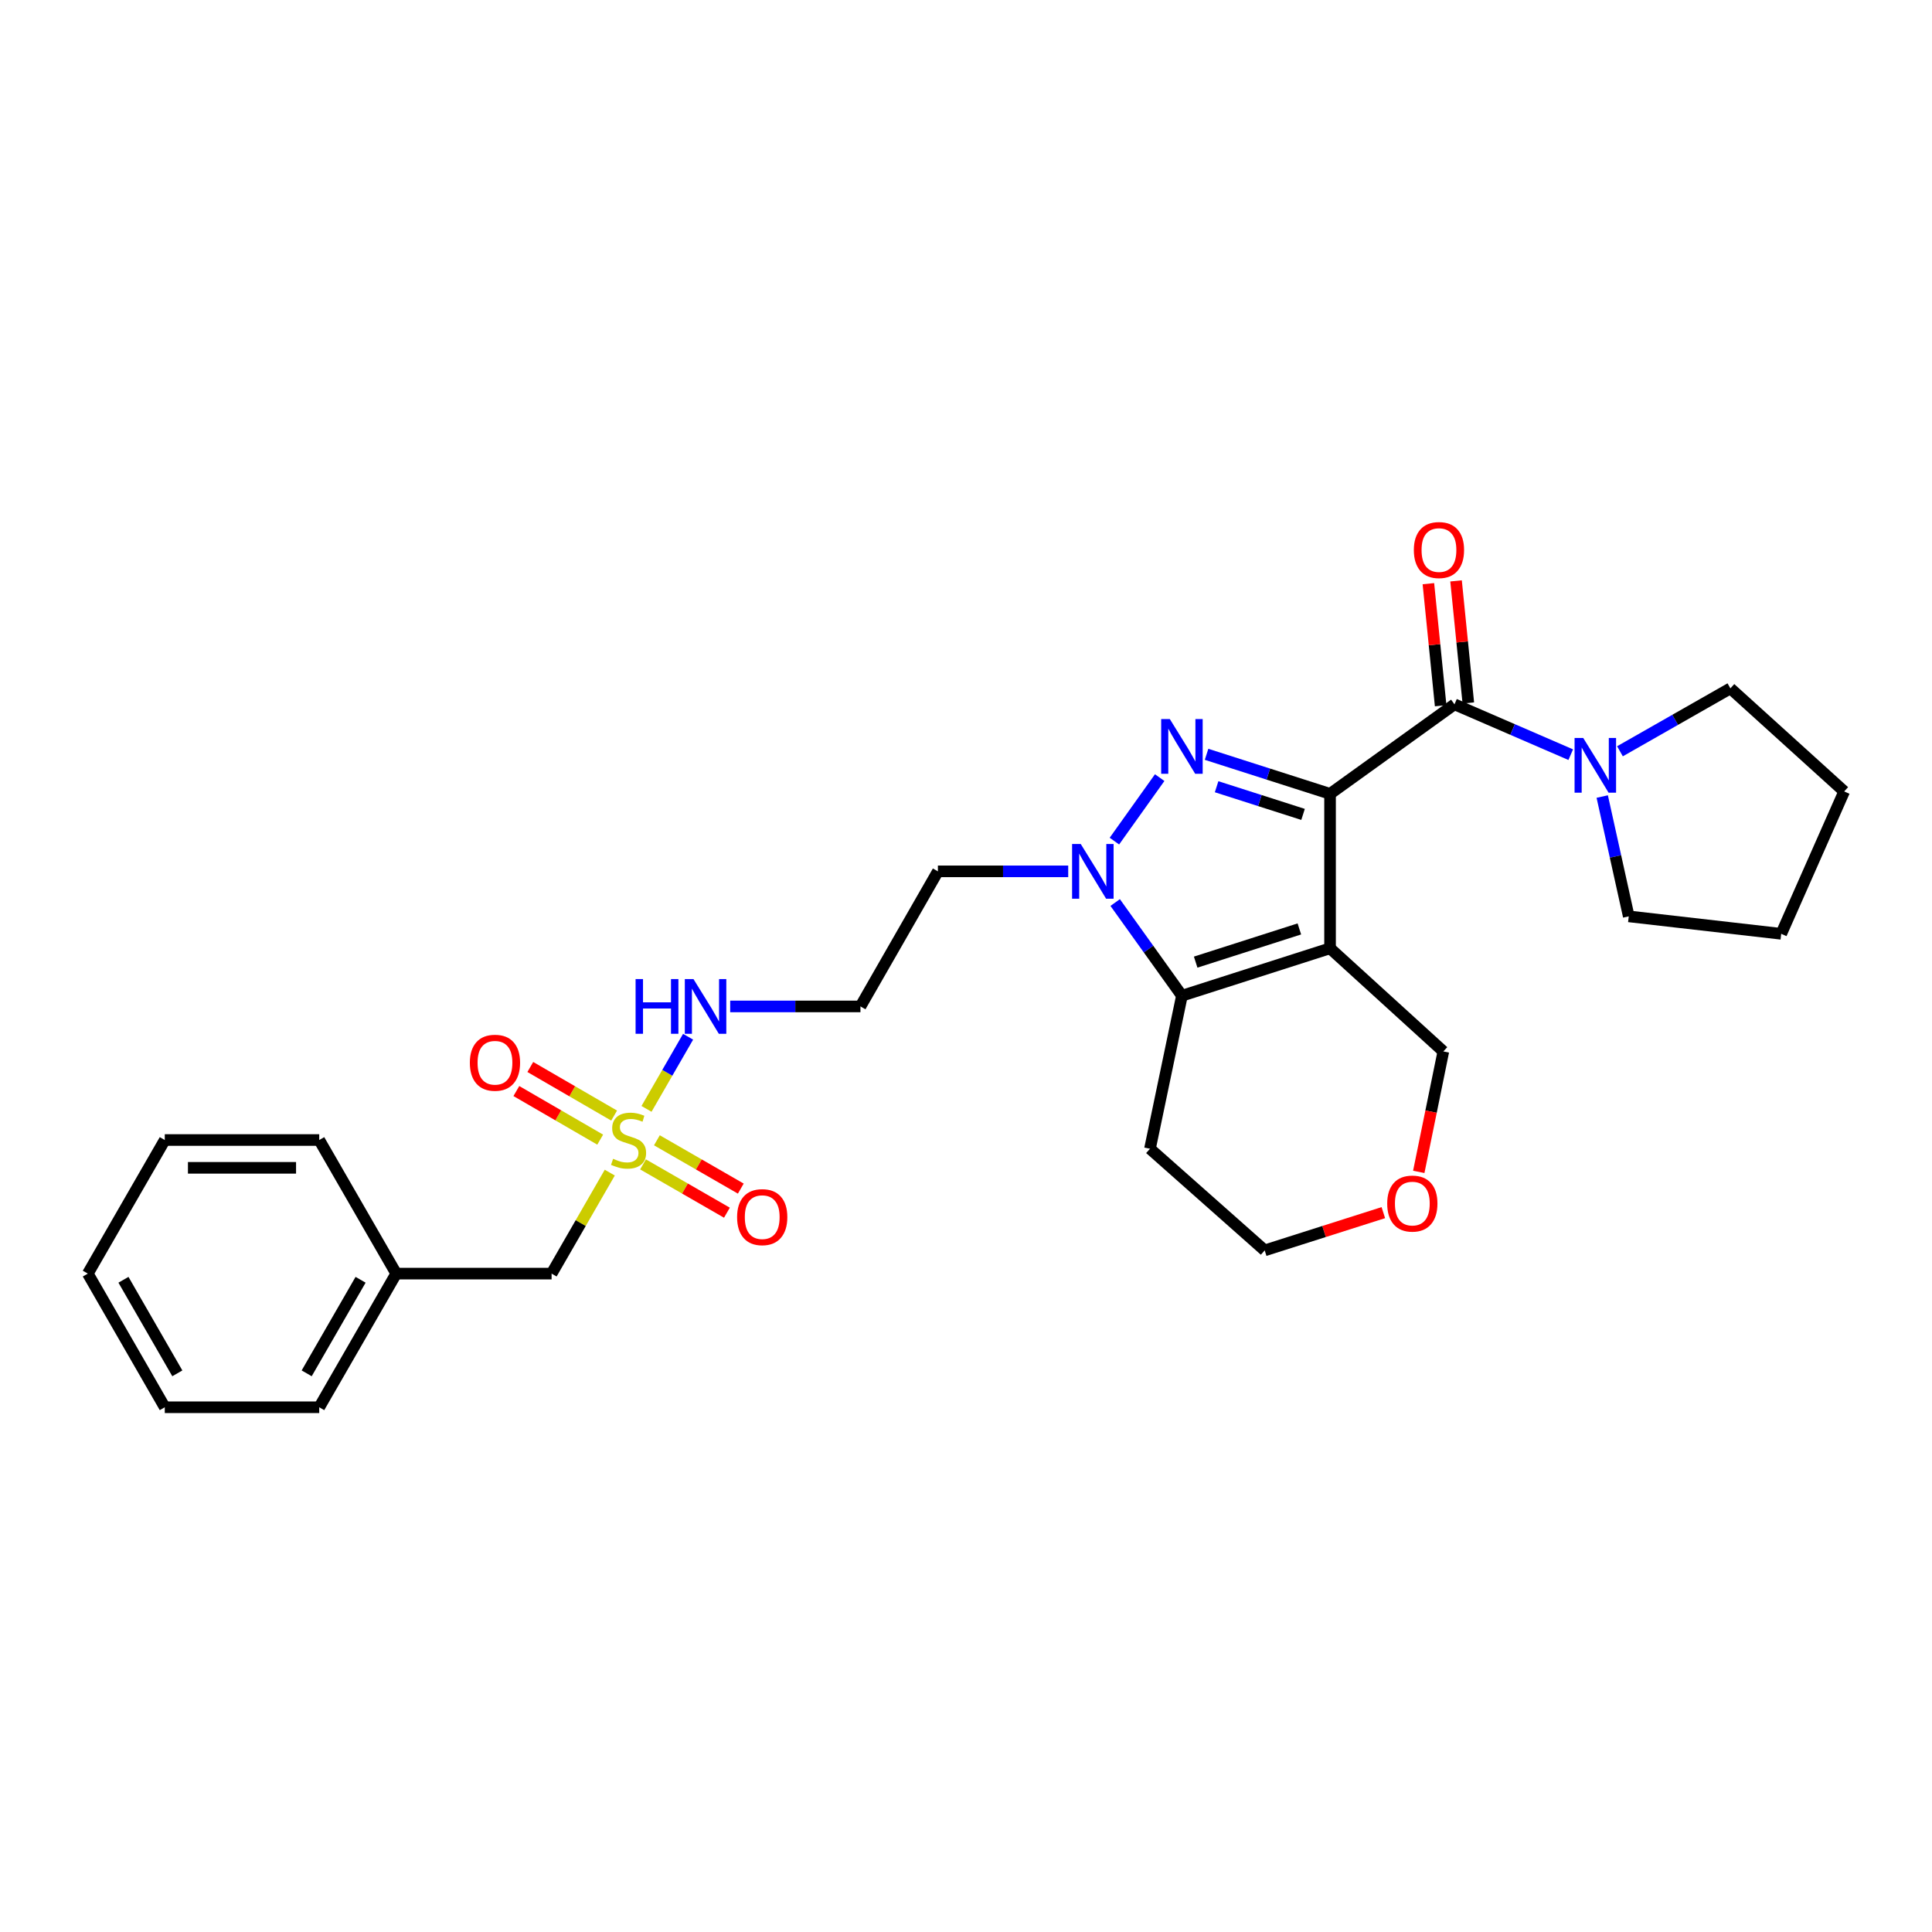 <?xml version='1.0' encoding='iso-8859-1'?>
<svg version='1.1' baseProfile='full'
              xmlns='http://www.w3.org/2000/svg'
                      xmlns:rdkit='http://www.rdkit.org/xml'
                      xmlns:xlink='http://www.w3.org/1999/xlink'
                  xml:space='preserve'
width='1000px' height='1000px' viewBox='0 0 1000 1000'>
<!-- END OF HEADER -->
<rect style='opacity:1.0;fill:#FFFFFF;stroke:none' width='1000' height='1000' x='0' y='0'> </rect>
<path class='bond-0' d='M 688.434,410.897 L 688.434,490.838' style='fill:none;fill-rule:evenodd;stroke:#000000;stroke-width:6px;stroke-linecap:butt;stroke-linejoin:miter;stroke-opacity:1' />
<path class='bond-1' d='M 688.434,410.897 L 656.475,400.665' style='fill:none;fill-rule:evenodd;stroke:#000000;stroke-width:6px;stroke-linecap:butt;stroke-linejoin:miter;stroke-opacity:1' />
<path class='bond-1' d='M 656.475,400.665 L 624.516,390.433' style='fill:none;fill-rule:evenodd;stroke:#0000FF;stroke-width:6px;stroke-linecap:butt;stroke-linejoin:miter;stroke-opacity:1' />
<path class='bond-1' d='M 674.458,421.534 L 652.087,414.372' style='fill:none;fill-rule:evenodd;stroke:#000000;stroke-width:6px;stroke-linecap:butt;stroke-linejoin:miter;stroke-opacity:1' />
<path class='bond-1' d='M 652.087,414.372 L 629.715,407.21' style='fill:none;fill-rule:evenodd;stroke:#0000FF;stroke-width:6px;stroke-linecap:butt;stroke-linejoin:miter;stroke-opacity:1' />
<path class='bond-4' d='M 688.434,410.897 L 752.839,364.562' style='fill:none;fill-rule:evenodd;stroke:#000000;stroke-width:6px;stroke-linecap:butt;stroke-linejoin:miter;stroke-opacity:1' />
<path class='bond-3' d='M 688.434,490.838 L 611.763,515.384' style='fill:none;fill-rule:evenodd;stroke:#000000;stroke-width:6px;stroke-linecap:butt;stroke-linejoin:miter;stroke-opacity:1' />
<path class='bond-3' d='M 672.545,480.813 L 618.876,497.995' style='fill:none;fill-rule:evenodd;stroke:#000000;stroke-width:6px;stroke-linecap:butt;stroke-linejoin:miter;stroke-opacity:1' />
<path class='bond-13' d='M 688.434,490.838 L 747.074,544.225' style='fill:none;fill-rule:evenodd;stroke:#000000;stroke-width:6px;stroke-linecap:butt;stroke-linejoin:miter;stroke-opacity:1' />
<path class='bond-2' d='M 600.25,402.496 L 576.813,435.361' style='fill:none;fill-rule:evenodd;stroke:#0000FF;stroke-width:6px;stroke-linecap:butt;stroke-linejoin:miter;stroke-opacity:1' />
<path class='bond-12' d='M 552.907,451.011 L 519.182,451.011' style='fill:none;fill-rule:evenodd;stroke:#0000FF;stroke-width:6px;stroke-linecap:butt;stroke-linejoin:miter;stroke-opacity:1' />
<path class='bond-12' d='M 519.182,451.011 L 485.456,451.011' style='fill:none;fill-rule:evenodd;stroke:#000000;stroke-width:6px;stroke-linecap:butt;stroke-linejoin:miter;stroke-opacity:1' />
<path class='bond-28' d='M 577.213,467.151 L 594.488,491.268' style='fill:none;fill-rule:evenodd;stroke:#0000FF;stroke-width:6px;stroke-linecap:butt;stroke-linejoin:miter;stroke-opacity:1' />
<path class='bond-28' d='M 594.488,491.268 L 611.763,515.384' style='fill:none;fill-rule:evenodd;stroke:#000000;stroke-width:6px;stroke-linecap:butt;stroke-linejoin:miter;stroke-opacity:1' />
<path class='bond-15' d='M 611.763,515.384 L 595.228,594.589' style='fill:none;fill-rule:evenodd;stroke:#000000;stroke-width:6px;stroke-linecap:butt;stroke-linejoin:miter;stroke-opacity:1' />
<path class='bond-6' d='M 752.839,364.562 L 782.924,377.59' style='fill:none;fill-rule:evenodd;stroke:#000000;stroke-width:6px;stroke-linecap:butt;stroke-linejoin:miter;stroke-opacity:1' />
<path class='bond-6' d='M 782.924,377.59 L 813.009,390.618' style='fill:none;fill-rule:evenodd;stroke:#0000FF;stroke-width:6px;stroke-linecap:butt;stroke-linejoin:miter;stroke-opacity:1' />
<path class='bond-10' d='M 759.999,363.842 L 756.824,332.256' style='fill:none;fill-rule:evenodd;stroke:#000000;stroke-width:6px;stroke-linecap:butt;stroke-linejoin:miter;stroke-opacity:1' />
<path class='bond-10' d='M 756.824,332.256 L 753.649,300.67' style='fill:none;fill-rule:evenodd;stroke:#FF0000;stroke-width:6px;stroke-linecap:butt;stroke-linejoin:miter;stroke-opacity:1' />
<path class='bond-10' d='M 745.679,365.282 L 742.504,333.696' style='fill:none;fill-rule:evenodd;stroke:#000000;stroke-width:6px;stroke-linecap:butt;stroke-linejoin:miter;stroke-opacity:1' />
<path class='bond-10' d='M 742.504,333.696 L 739.329,302.11' style='fill:none;fill-rule:evenodd;stroke:#FF0000;stroke-width:6px;stroke-linecap:butt;stroke-linejoin:miter;stroke-opacity:1' />
<path class='bond-5' d='M 334.632,573.956 L 345.394,555.286' style='fill:none;fill-rule:evenodd;stroke:#CCCC00;stroke-width:6px;stroke-linecap:butt;stroke-linejoin:miter;stroke-opacity:1' />
<path class='bond-5' d='M 345.394,555.286 L 356.157,536.616' style='fill:none;fill-rule:evenodd;stroke:#0000FF;stroke-width:6px;stroke-linecap:butt;stroke-linejoin:miter;stroke-opacity:1' />
<path class='bond-7' d='M 317.874,577.424 L 296.178,564.848' style='fill:none;fill-rule:evenodd;stroke:#CCCC00;stroke-width:6px;stroke-linecap:butt;stroke-linejoin:miter;stroke-opacity:1' />
<path class='bond-7' d='M 296.178,564.848 L 274.483,552.272' style='fill:none;fill-rule:evenodd;stroke:#FF0000;stroke-width:6px;stroke-linecap:butt;stroke-linejoin:miter;stroke-opacity:1' />
<path class='bond-7' d='M 310.656,589.876 L 288.961,577.3' style='fill:none;fill-rule:evenodd;stroke:#CCCC00;stroke-width:6px;stroke-linecap:butt;stroke-linejoin:miter;stroke-opacity:1' />
<path class='bond-7' d='M 288.961,577.3 L 267.265,564.724' style='fill:none;fill-rule:evenodd;stroke:#FF0000;stroke-width:6px;stroke-linecap:butt;stroke-linejoin:miter;stroke-opacity:1' />
<path class='bond-8' d='M 332.828,602.686 L 354.541,615.188' style='fill:none;fill-rule:evenodd;stroke:#CCCC00;stroke-width:6px;stroke-linecap:butt;stroke-linejoin:miter;stroke-opacity:1' />
<path class='bond-8' d='M 354.541,615.188 L 376.254,627.691' style='fill:none;fill-rule:evenodd;stroke:#FF0000;stroke-width:6px;stroke-linecap:butt;stroke-linejoin:miter;stroke-opacity:1' />
<path class='bond-8' d='M 340.009,590.213 L 361.723,602.716' style='fill:none;fill-rule:evenodd;stroke:#CCCC00;stroke-width:6px;stroke-linecap:butt;stroke-linejoin:miter;stroke-opacity:1' />
<path class='bond-8' d='M 361.723,602.716 L 383.436,615.219' style='fill:none;fill-rule:evenodd;stroke:#FF0000;stroke-width:6px;stroke-linecap:butt;stroke-linejoin:miter;stroke-opacity:1' />
<path class='bond-11' d='M 315.621,606.947 L 300.565,633.083' style='fill:none;fill-rule:evenodd;stroke:#CCCC00;stroke-width:6px;stroke-linecap:butt;stroke-linejoin:miter;stroke-opacity:1' />
<path class='bond-11' d='M 300.565,633.083 L 285.508,659.218' style='fill:none;fill-rule:evenodd;stroke:#000000;stroke-width:6px;stroke-linecap:butt;stroke-linejoin:miter;stroke-opacity:1' />
<path class='bond-18' d='M 838.487,388.864 L 867.068,372.579' style='fill:none;fill-rule:evenodd;stroke:#0000FF;stroke-width:6px;stroke-linecap:butt;stroke-linejoin:miter;stroke-opacity:1' />
<path class='bond-18' d='M 867.068,372.579 L 895.649,356.295' style='fill:none;fill-rule:evenodd;stroke:#000000;stroke-width:6px;stroke-linecap:butt;stroke-linejoin:miter;stroke-opacity:1' />
<path class='bond-19' d='M 829.312,412.291 L 836.175,443.301' style='fill:none;fill-rule:evenodd;stroke:#0000FF;stroke-width:6px;stroke-linecap:butt;stroke-linejoin:miter;stroke-opacity:1' />
<path class='bond-19' d='M 836.175,443.301 L 843.038,474.311' style='fill:none;fill-rule:evenodd;stroke:#000000;stroke-width:6px;stroke-linecap:butt;stroke-linejoin:miter;stroke-opacity:1' />
<path class='bond-9' d='M 377.945,520.925 L 411.655,520.925' style='fill:none;fill-rule:evenodd;stroke:#0000FF;stroke-width:6px;stroke-linecap:butt;stroke-linejoin:miter;stroke-opacity:1' />
<path class='bond-9' d='M 411.655,520.925 L 445.366,520.925' style='fill:none;fill-rule:evenodd;stroke:#000000;stroke-width:6px;stroke-linecap:butt;stroke-linejoin:miter;stroke-opacity:1' />
<path class='bond-17' d='M 285.508,659.218 L 205.088,659.218' style='fill:none;fill-rule:evenodd;stroke:#000000;stroke-width:6px;stroke-linecap:butt;stroke-linejoin:miter;stroke-opacity:1' />
<path class='bond-14' d='M 485.456,451.011 L 445.366,520.925' style='fill:none;fill-rule:evenodd;stroke:#000000;stroke-width:6px;stroke-linecap:butt;stroke-linejoin:miter;stroke-opacity:1' />
<path class='bond-16' d='M 747.074,544.225 L 740.713,575.392' style='fill:none;fill-rule:evenodd;stroke:#000000;stroke-width:6px;stroke-linecap:butt;stroke-linejoin:miter;stroke-opacity:1' />
<path class='bond-16' d='M 740.713,575.392 L 734.351,606.559' style='fill:none;fill-rule:evenodd;stroke:#FF0000;stroke-width:6px;stroke-linecap:butt;stroke-linejoin:miter;stroke-opacity:1' />
<path class='bond-30' d='M 595.228,594.589 L 654.604,647.201' style='fill:none;fill-rule:evenodd;stroke:#000000;stroke-width:6px;stroke-linecap:butt;stroke-linejoin:miter;stroke-opacity:1' />
<path class='bond-20' d='M 716.014,627.66 L 685.309,637.431' style='fill:none;fill-rule:evenodd;stroke:#FF0000;stroke-width:6px;stroke-linecap:butt;stroke-linejoin:miter;stroke-opacity:1' />
<path class='bond-20' d='M 685.309,637.431 L 654.604,647.201' style='fill:none;fill-rule:evenodd;stroke:#000000;stroke-width:6px;stroke-linecap:butt;stroke-linejoin:miter;stroke-opacity:1' />
<path class='bond-21' d='M 205.088,659.218 L 165.23,728.397' style='fill:none;fill-rule:evenodd;stroke:#000000;stroke-width:6px;stroke-linecap:butt;stroke-linejoin:miter;stroke-opacity:1' />
<path class='bond-21' d='M 186.639,662.41 L 158.738,710.835' style='fill:none;fill-rule:evenodd;stroke:#000000;stroke-width:6px;stroke-linecap:butt;stroke-linejoin:miter;stroke-opacity:1' />
<path class='bond-22' d='M 205.088,659.218 L 165.23,590.072' style='fill:none;fill-rule:evenodd;stroke:#000000;stroke-width:6px;stroke-linecap:butt;stroke-linejoin:miter;stroke-opacity:1' />
<path class='bond-24' d='M 895.649,356.295 L 954.545,409.65' style='fill:none;fill-rule:evenodd;stroke:#000000;stroke-width:6px;stroke-linecap:butt;stroke-linejoin:miter;stroke-opacity:1' />
<path class='bond-23' d='M 843.038,474.311 L 921.955,483.338' style='fill:none;fill-rule:evenodd;stroke:#000000;stroke-width:6px;stroke-linecap:butt;stroke-linejoin:miter;stroke-opacity:1' />
<path class='bond-26' d='M 165.23,728.397 L 85.289,728.397' style='fill:none;fill-rule:evenodd;stroke:#000000;stroke-width:6px;stroke-linecap:butt;stroke-linejoin:miter;stroke-opacity:1' />
<path class='bond-25' d='M 165.23,590.072 L 85.289,590.072' style='fill:none;fill-rule:evenodd;stroke:#000000;stroke-width:6px;stroke-linecap:butt;stroke-linejoin:miter;stroke-opacity:1' />
<path class='bond-25' d='M 153.238,604.464 L 97.28,604.464' style='fill:none;fill-rule:evenodd;stroke:#000000;stroke-width:6px;stroke-linecap:butt;stroke-linejoin:miter;stroke-opacity:1' />
<path class='bond-29' d='M 921.955,483.338 L 954.545,409.65' style='fill:none;fill-rule:evenodd;stroke:#000000;stroke-width:6px;stroke-linecap:butt;stroke-linejoin:miter;stroke-opacity:1' />
<path class='bond-27' d='M 85.289,590.072 L 45.455,659.218' style='fill:none;fill-rule:evenodd;stroke:#000000;stroke-width:6px;stroke-linecap:butt;stroke-linejoin:miter;stroke-opacity:1' />
<path class='bond-31' d='M 85.289,728.397 L 45.455,659.218' style='fill:none;fill-rule:evenodd;stroke:#000000;stroke-width:6px;stroke-linecap:butt;stroke-linejoin:miter;stroke-opacity:1' />
<path class='bond-31' d='M 91.786,710.838 L 63.902,662.413' style='fill:none;fill-rule:evenodd;stroke:#000000;stroke-width:6px;stroke-linecap:butt;stroke-linejoin:miter;stroke-opacity:1' />
<path  class='atom-2' d='M 605.503 372.19
L 614.783 387.19
Q 615.703 388.67, 617.183 391.35
Q 618.663 394.03, 618.743 394.19
L 618.743 372.19
L 622.503 372.19
L 622.503 400.51
L 618.623 400.51
L 608.663 384.11
Q 607.503 382.19, 606.263 379.99
Q 605.063 377.79, 604.703 377.11
L 604.703 400.51
L 601.023 400.51
L 601.023 372.19
L 605.503 372.19
' fill='#0000FF'/>
<path  class='atom-3' d='M 559.392 436.851
L 568.672 451.851
Q 569.592 453.331, 571.072 456.011
Q 572.552 458.691, 572.632 458.851
L 572.632 436.851
L 576.392 436.851
L 576.392 465.171
L 572.512 465.171
L 562.552 448.771
Q 561.392 446.851, 560.152 444.651
Q 558.952 442.451, 558.592 441.771
L 558.592 465.171
L 554.912 465.171
L 554.912 436.851
L 559.392 436.851
' fill='#0000FF'/>
<path  class='atom-6' d='M 317.343 599.792
Q 317.663 599.912, 318.983 600.472
Q 320.303 601.032, 321.743 601.392
Q 323.223 601.712, 324.663 601.712
Q 327.343 601.712, 328.903 600.432
Q 330.463 599.112, 330.463 596.832
Q 330.463 595.272, 329.663 594.312
Q 328.903 593.352, 327.703 592.832
Q 326.503 592.312, 324.503 591.712
Q 321.983 590.952, 320.463 590.232
Q 318.983 589.512, 317.903 587.992
Q 316.863 586.472, 316.863 583.912
Q 316.863 580.352, 319.263 578.152
Q 321.703 575.952, 326.503 575.952
Q 329.783 575.952, 333.503 577.512
L 332.583 580.592
Q 329.183 579.192, 326.623 579.192
Q 323.863 579.192, 322.343 580.352
Q 320.823 581.472, 320.863 583.432
Q 320.863 584.952, 321.623 585.872
Q 322.423 586.792, 323.543 587.312
Q 324.703 587.832, 326.623 588.432
Q 329.183 589.232, 330.703 590.032
Q 332.223 590.832, 333.303 592.472
Q 334.423 594.072, 334.423 596.832
Q 334.423 600.752, 331.783 602.872
Q 329.183 604.952, 324.823 604.952
Q 322.303 604.952, 320.383 604.392
Q 318.503 603.872, 316.263 602.952
L 317.343 599.792
' fill='#CCCC00'/>
<path  class='atom-7' d='M 819.475 381.969
L 828.755 396.969
Q 829.675 398.449, 831.155 401.129
Q 832.635 403.809, 832.715 403.969
L 832.715 381.969
L 836.475 381.969
L 836.475 410.289
L 832.595 410.289
L 822.635 393.889
Q 821.475 391.969, 820.235 389.769
Q 819.035 387.569, 818.675 386.889
L 818.675 410.289
L 814.995 410.289
L 814.995 381.969
L 819.475 381.969
' fill='#0000FF'/>
<path  class='atom-8' d='M 243.196 550.07
Q 243.196 543.27, 246.556 539.47
Q 249.916 535.67, 256.196 535.67
Q 262.476 535.67, 265.836 539.47
Q 269.196 543.27, 269.196 550.07
Q 269.196 556.95, 265.796 560.87
Q 262.396 564.75, 256.196 564.75
Q 249.956 564.75, 246.556 560.87
Q 243.196 556.99, 243.196 550.07
M 256.196 561.55
Q 260.516 561.55, 262.836 558.67
Q 265.196 555.75, 265.196 550.07
Q 265.196 544.51, 262.836 541.71
Q 260.516 538.87, 256.196 538.87
Q 251.876 538.87, 249.516 541.67
Q 247.196 544.47, 247.196 550.07
Q 247.196 555.79, 249.516 558.67
Q 251.876 561.55, 256.196 561.55
' fill='#FF0000'/>
<path  class='atom-9' d='M 381.521 629.986
Q 381.521 623.186, 384.881 619.386
Q 388.241 615.586, 394.521 615.586
Q 400.801 615.586, 404.161 619.386
Q 407.521 623.186, 407.521 629.986
Q 407.521 636.866, 404.121 640.786
Q 400.721 644.666, 394.521 644.666
Q 388.281 644.666, 384.881 640.786
Q 381.521 636.906, 381.521 629.986
M 394.521 641.466
Q 398.841 641.466, 401.161 638.586
Q 403.521 635.666, 403.521 629.986
Q 403.521 624.426, 401.161 621.626
Q 398.841 618.786, 394.521 618.786
Q 390.201 618.786, 387.841 621.586
Q 385.521 624.386, 385.521 629.986
Q 385.521 635.706, 387.841 638.586
Q 390.201 641.466, 394.521 641.466
' fill='#FF0000'/>
<path  class='atom-10' d='M 328.981 506.765
L 332.821 506.765
L 332.821 518.805
L 347.301 518.805
L 347.301 506.765
L 351.141 506.765
L 351.141 535.085
L 347.301 535.085
L 347.301 522.005
L 332.821 522.005
L 332.821 535.085
L 328.981 535.085
L 328.981 506.765
' fill='#0000FF'/>
<path  class='atom-10' d='M 358.941 506.765
L 368.221 521.765
Q 369.141 523.245, 370.621 525.925
Q 372.101 528.605, 372.181 528.765
L 372.181 506.765
L 375.941 506.765
L 375.941 535.085
L 372.061 535.085
L 362.101 518.685
Q 360.941 516.765, 359.701 514.565
Q 358.501 512.365, 358.141 511.685
L 358.141 535.085
L 354.461 535.085
L 354.461 506.765
L 358.941 506.765
' fill='#0000FF'/>
<path  class='atom-11' d='M 731.803 284.701
Q 731.803 277.901, 735.163 274.101
Q 738.523 270.301, 744.803 270.301
Q 751.083 270.301, 754.443 274.101
Q 757.803 277.901, 757.803 284.701
Q 757.803 291.581, 754.403 295.501
Q 751.003 299.381, 744.803 299.381
Q 738.563 299.381, 735.163 295.501
Q 731.803 291.621, 731.803 284.701
M 744.803 296.181
Q 749.123 296.181, 751.443 293.301
Q 753.803 290.381, 753.803 284.701
Q 753.803 279.141, 751.443 276.341
Q 749.123 273.501, 744.803 273.501
Q 740.483 273.501, 738.123 276.301
Q 735.803 279.101, 735.803 284.701
Q 735.803 290.421, 738.123 293.301
Q 740.483 296.181, 744.803 296.181
' fill='#FF0000'/>
<path  class='atom-17' d='M 718.019 622.966
Q 718.019 616.166, 721.379 612.366
Q 724.739 608.566, 731.019 608.566
Q 737.299 608.566, 740.659 612.366
Q 744.019 616.166, 744.019 622.966
Q 744.019 629.846, 740.619 633.766
Q 737.219 637.646, 731.019 637.646
Q 724.779 637.646, 721.379 633.766
Q 718.019 629.886, 718.019 622.966
M 731.019 634.446
Q 735.339 634.446, 737.659 631.566
Q 740.019 628.646, 740.019 622.966
Q 740.019 617.406, 737.659 614.606
Q 735.339 611.766, 731.019 611.766
Q 726.699 611.766, 724.339 614.566
Q 722.019 617.366, 722.019 622.966
Q 722.019 628.686, 724.339 631.566
Q 726.699 634.446, 731.019 634.446
' fill='#FF0000'/>
</svg>
